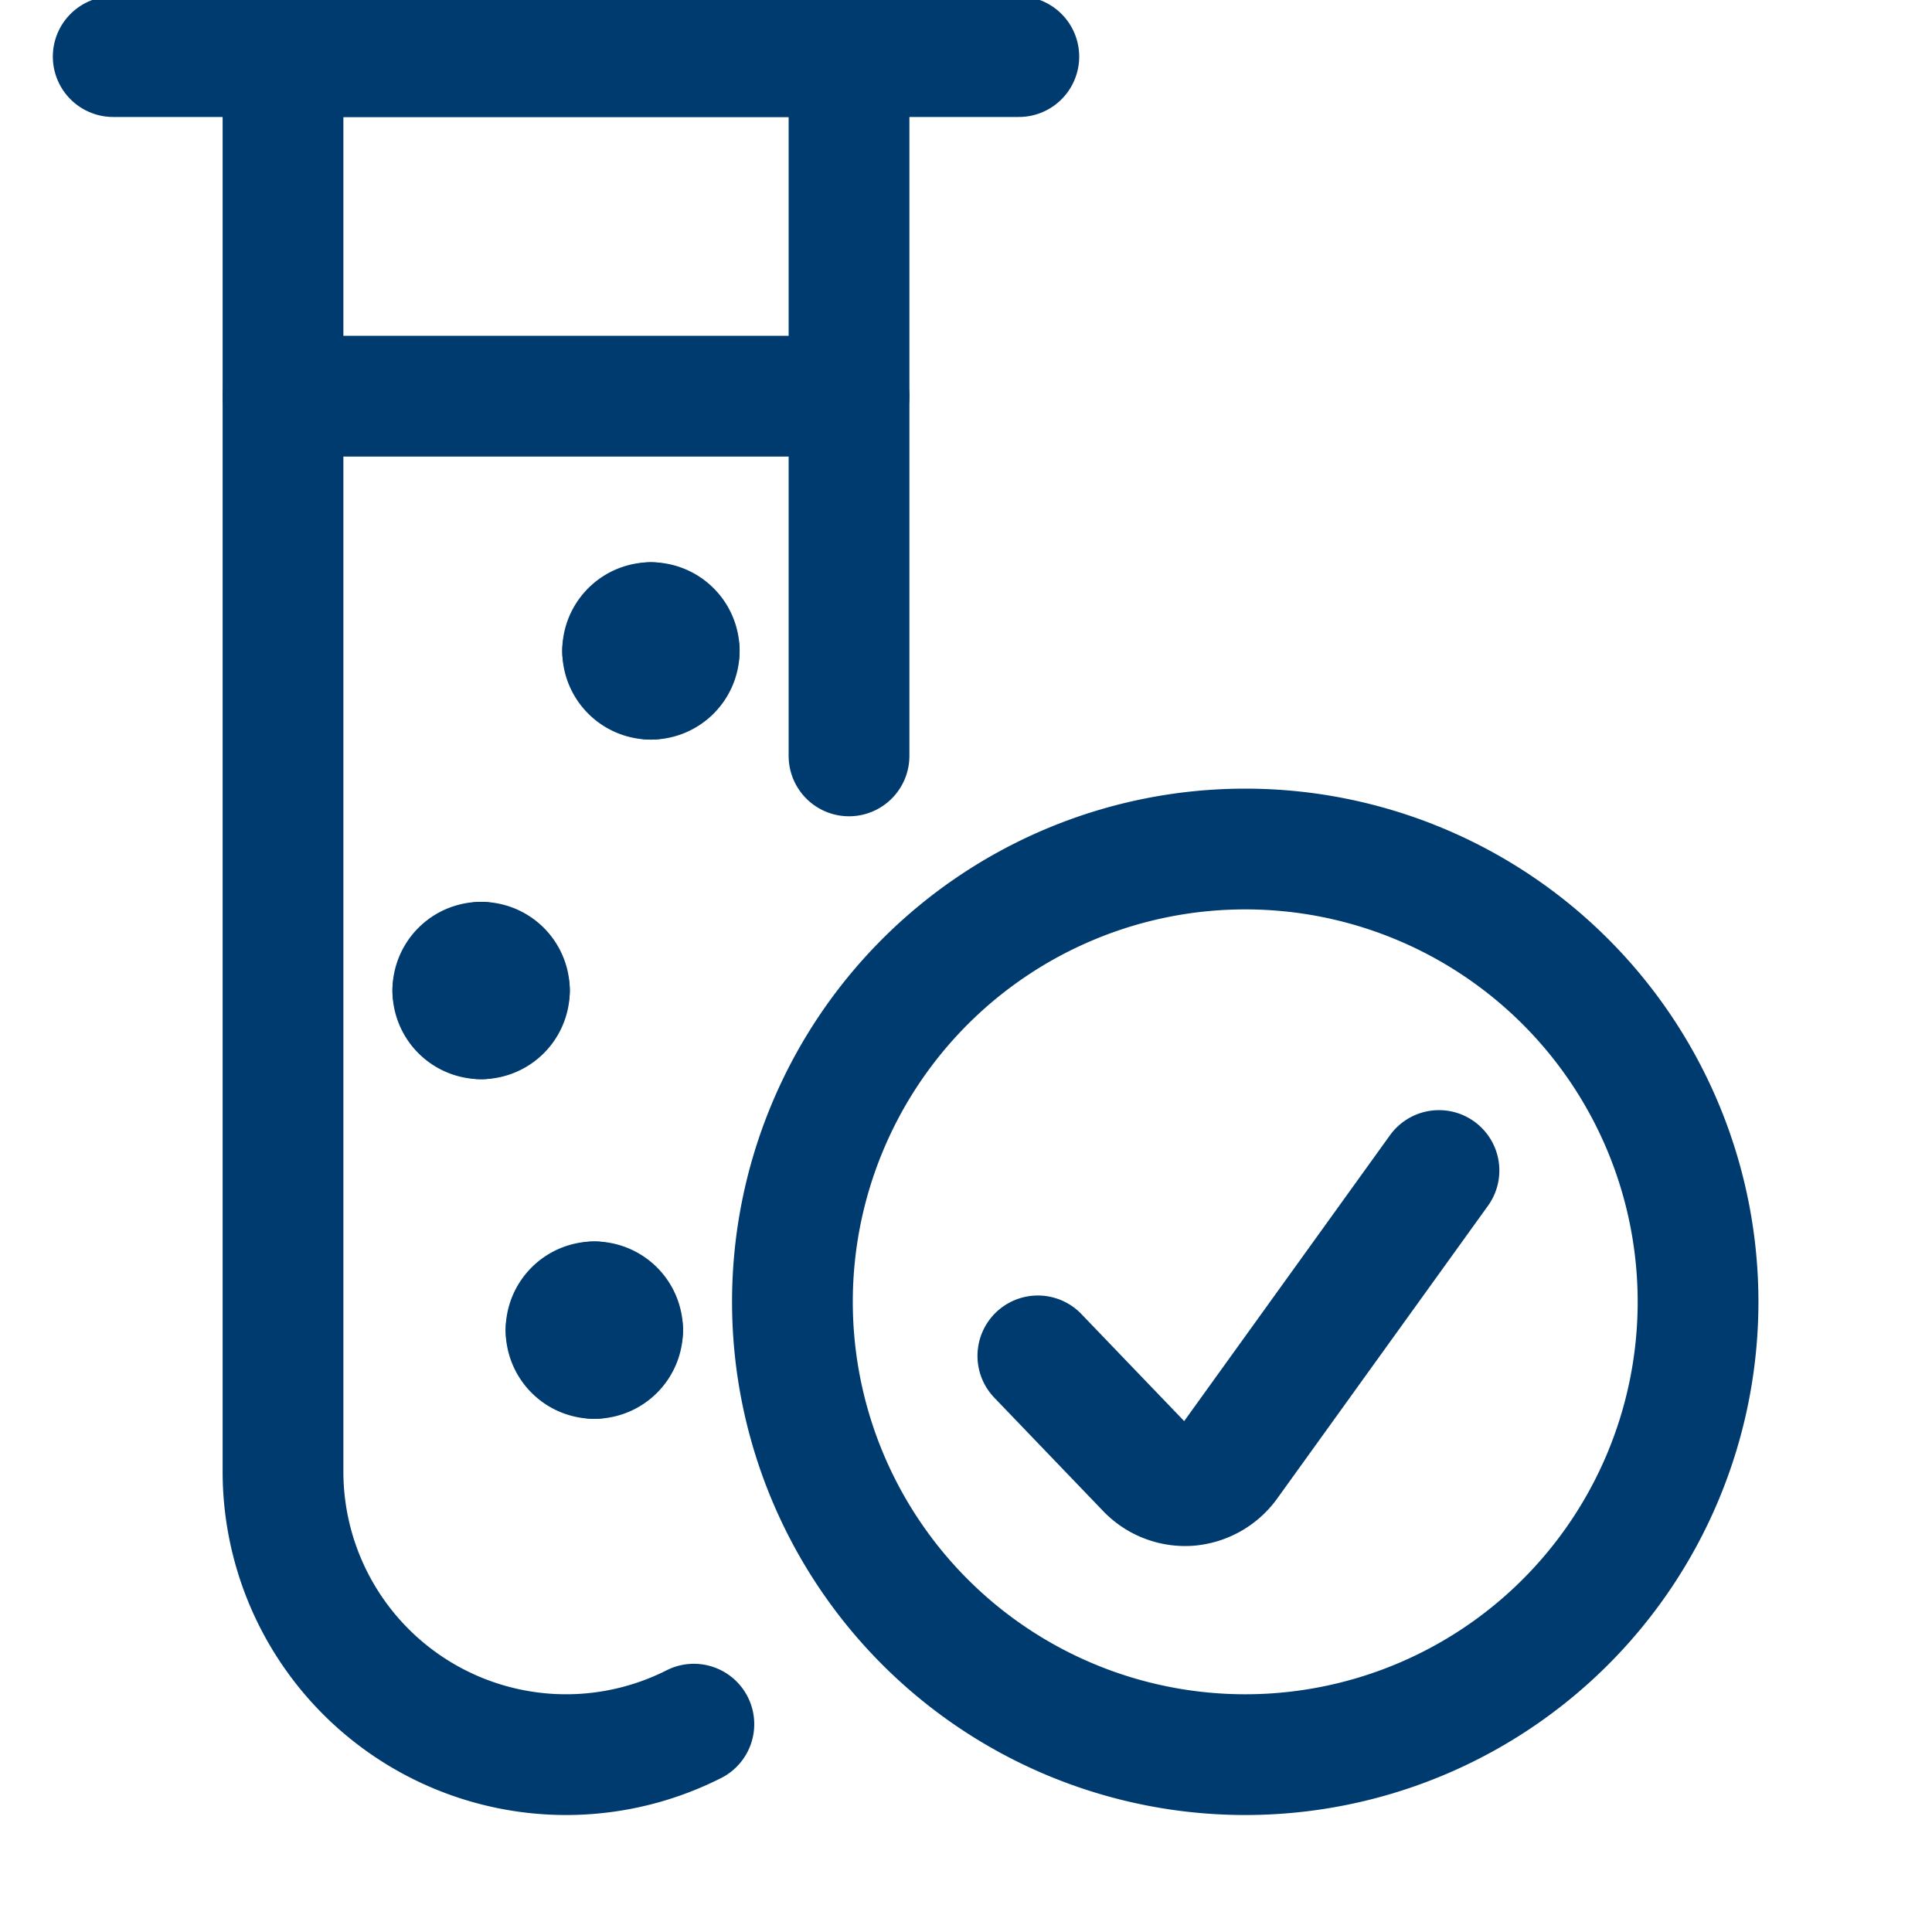 <?xml version="1.0" encoding="UTF-8"?> <svg xmlns="http://www.w3.org/2000/svg" xmlns:svg="http://www.w3.org/2000/svg" width="1200" height="1200"> <title>laboratory-chemistry-tube-check</title> <g class="layer"> <title>Layer 1</title> <path d="m773.44,1089.84a281.25,281.25 0 1 0 -281.25,-281.25a281.25,281.25 0 0 0 281.25,281.25z" fill="none" id="svg_1" stroke="#003b70" stroke-linecap="round" stroke-linejoin="round" stroke-width="75"></path> <path d="m893.77,727.03l-130.74,181.6a33.56,33.56 0 0 1 -24.65,14.06a33.05,33.05 0 0 1 -26.25,-10.22l-67.5,-70.31" fill="none" id="svg_2" stroke="#003b70" stroke-linecap="round" stroke-linejoin="round" stroke-width="75"></path> <path d="m430.97,1070.91a175.83,175.83 0 0 1 -255.19,-156.85l0,-878.9l351.56,0l0,434.34" fill="none" id="svg_3" stroke="#003b70" stroke-linecap="round" stroke-linejoin="round" stroke-width="75"></path> <path d="m632.81,35.16l-562.5,0" fill="none" id="svg_4" stroke="#003b70" stroke-linecap="round" stroke-linejoin="round" stroke-width="75"></path> <path d="m404.3,386.72a17.58,17.58 0 0 1 17.58,17.58" fill="none" id="svg_5" stroke="#003b70" stroke-linecap="round" stroke-linejoin="round" stroke-width="75"></path> <path d="m386.72,404.3a17.58,17.58 0 0 1 17.58,-17.58" fill="none" id="svg_6" stroke="#003b70" stroke-linecap="round" stroke-linejoin="round" stroke-width="75"></path> <path d="m404.3,421.88a17.58,17.58 0 0 1 -17.58,-17.58" fill="none" id="svg_7" stroke="#003b70" stroke-linecap="round" stroke-linejoin="round" stroke-width="75"></path> <path d="m421.88,404.3a17.58,17.58 0 0 1 -17.58,17.58" fill="none" id="svg_8" stroke="#003b70" stroke-linecap="round" stroke-linejoin="round" stroke-width="75"></path> <path d="m298.83,597.66a17.58,17.58 0 0 1 17.58,17.57" fill="none" id="svg_9" stroke="#003b70" stroke-linecap="round" stroke-linejoin="round" stroke-width="75"></path> <path d="m281.25,615.23a17.58,17.58 0 0 1 17.58,-17.57" fill="none" id="svg_10" stroke="#003b70" stroke-linecap="round" stroke-linejoin="round" stroke-width="75"></path> <path d="m298.83,632.81a17.58,17.58 0 0 1 -17.58,-17.58" fill="none" id="svg_11" stroke="#003b70" stroke-linecap="round" stroke-linejoin="round" stroke-width="75"></path> <path d="m316.41,615.23a17.58,17.58 0 0 1 -17.58,17.58" fill="none" id="svg_12" stroke="#003b70" stroke-linecap="round" stroke-linejoin="round" stroke-width="75"></path> <path d="m369.14,808.59a17.58,17.58 0 0 1 17.58,17.58" fill="none" id="svg_13" stroke="#003b70" stroke-linecap="round" stroke-linejoin="round" stroke-width="75"></path> <path d="m351.56,826.17a17.58,17.58 0 0 1 17.58,-17.58" fill="none" id="svg_14" stroke="#003b70" stroke-linecap="round" stroke-linejoin="round" stroke-width="75"></path> <path d="m369.14,843.75a17.58,17.58 0 0 1 -17.58,-17.58" fill="none" id="svg_15" stroke="#003b70" stroke-linecap="round" stroke-linejoin="round" stroke-width="75"></path> <path d="m386.72,826.17a17.58,17.58 0 0 1 -17.58,17.58" fill="none" id="svg_16" stroke="#003b70" stroke-linecap="round" stroke-linejoin="round" stroke-width="75"></path> <path d="m527.34,246.09l-351.56,0" fill="none" id="svg_17" stroke="#003b70" stroke-linecap="round" stroke-linejoin="round" stroke-width="75"></path> </g> </svg> 
